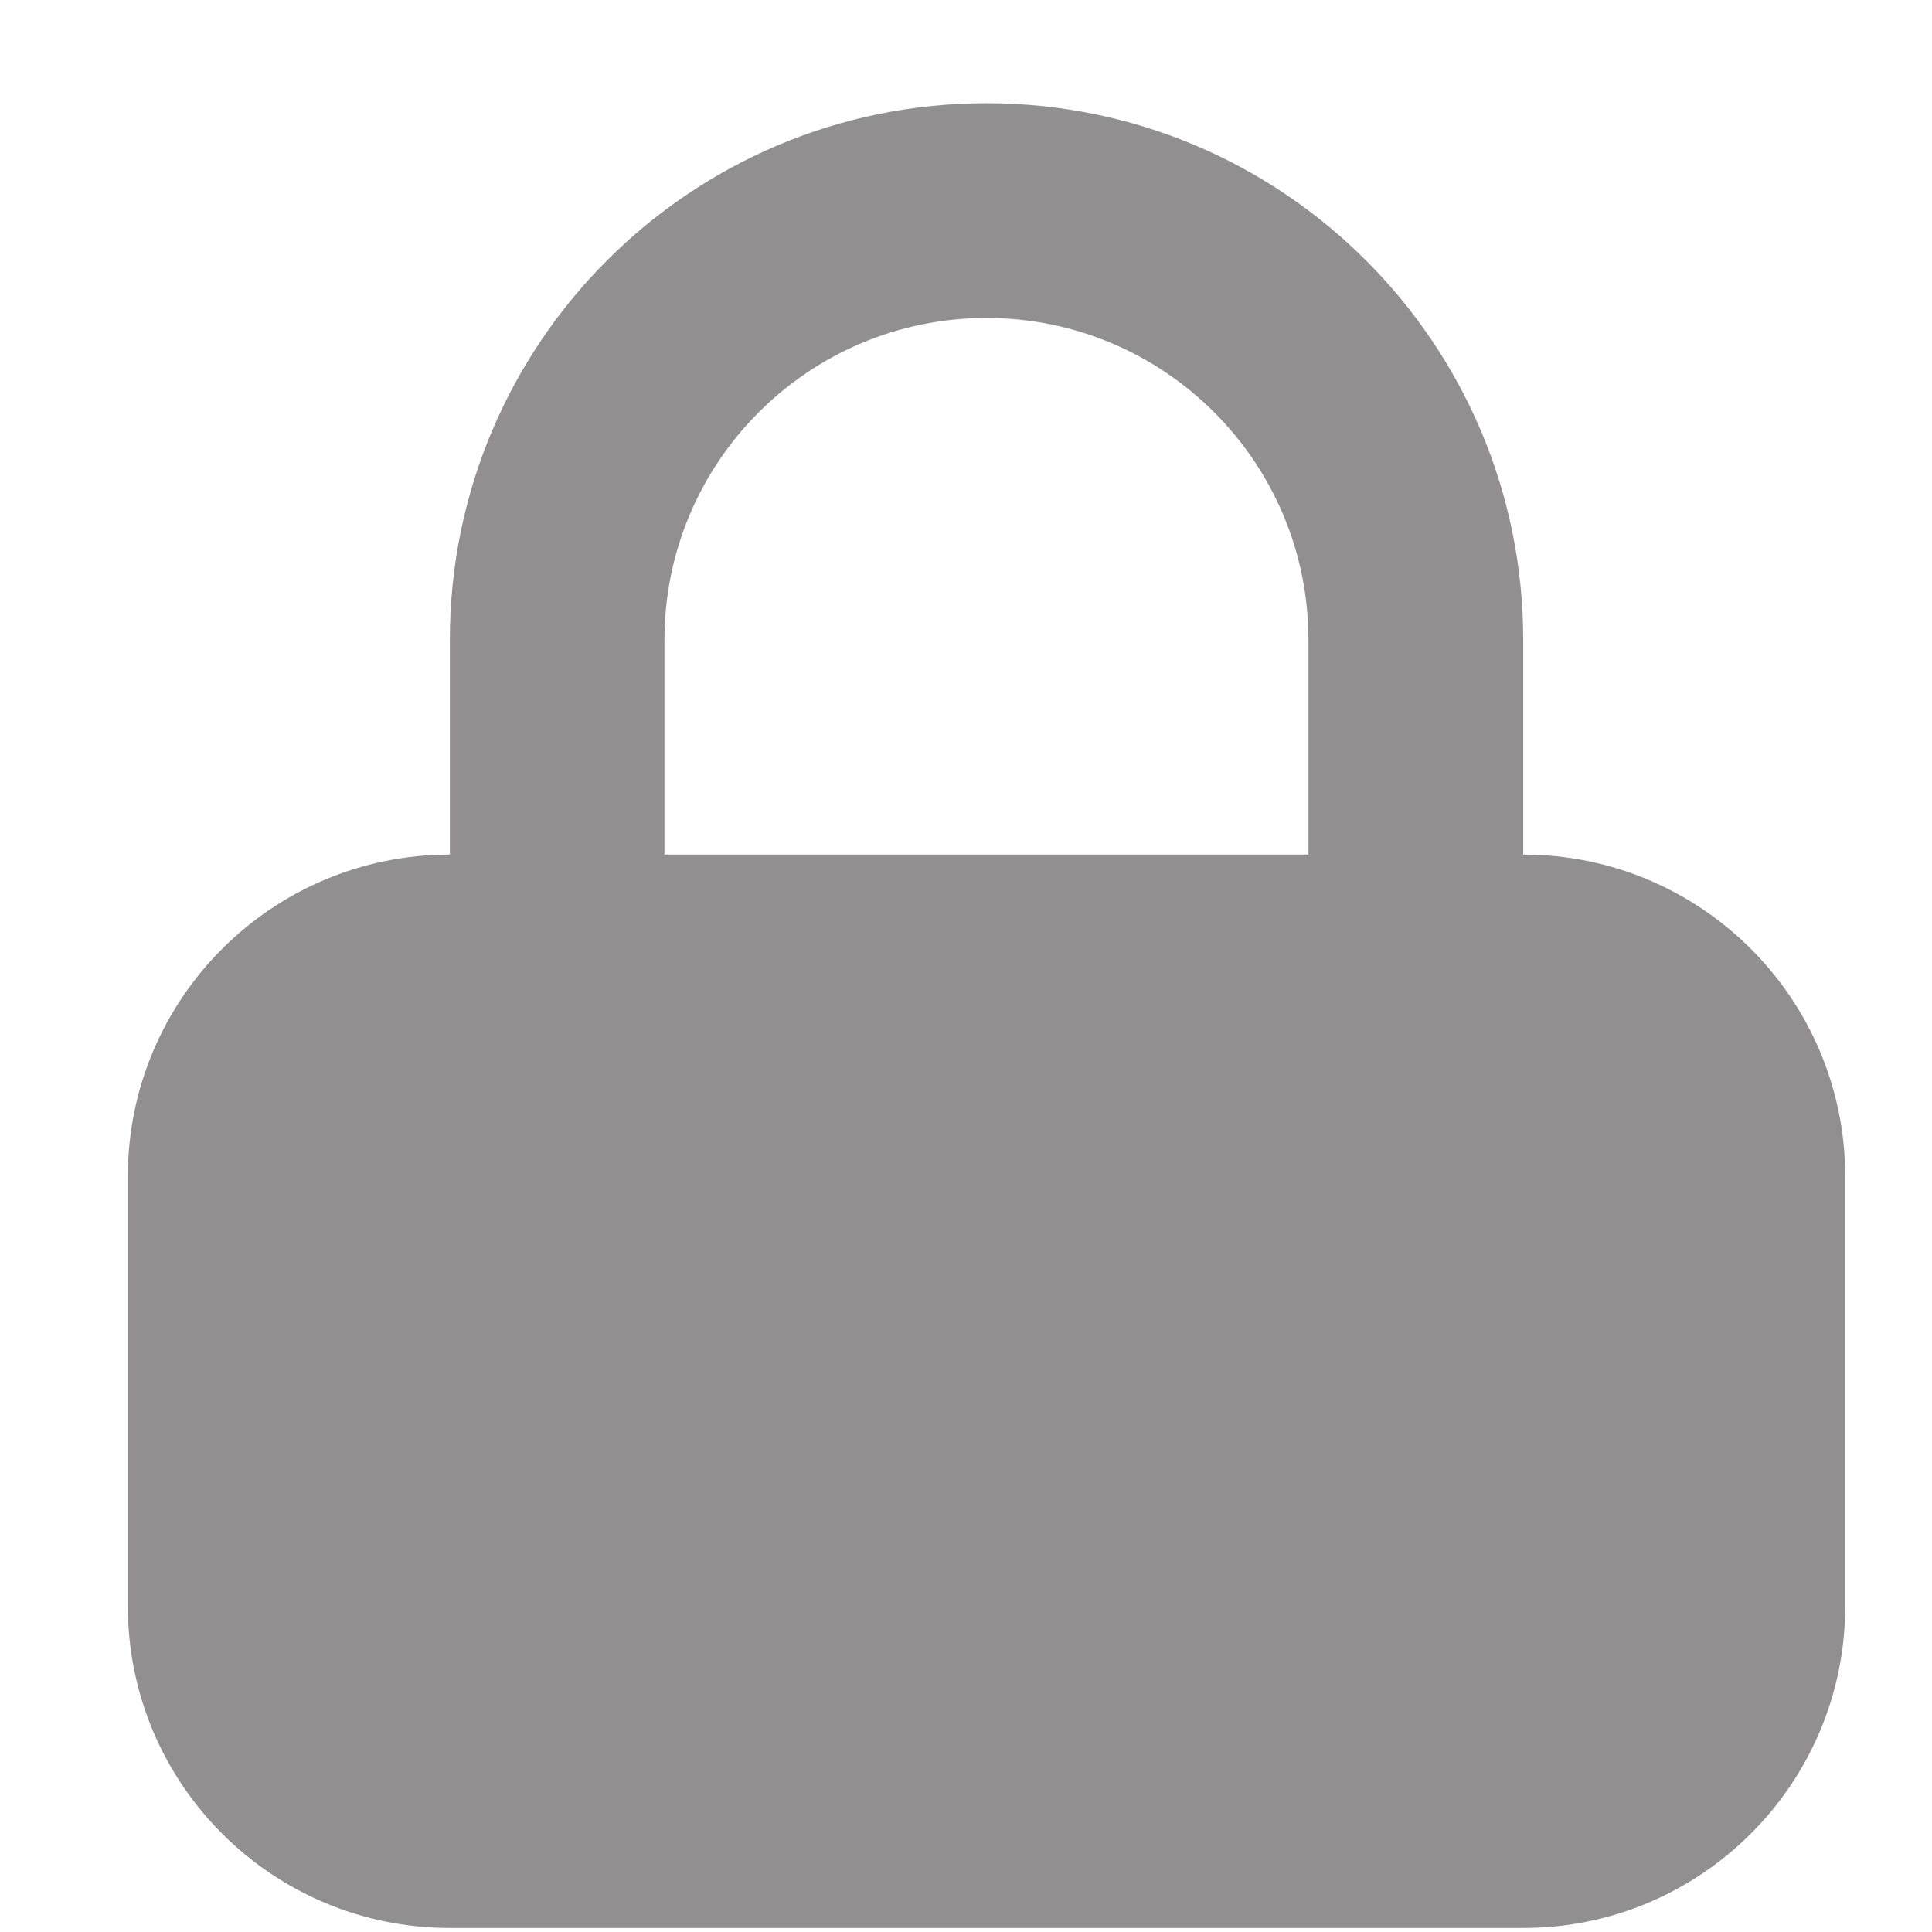 <svg width="12" height="12" viewBox="0 0 12 12" fill="none" xmlns="http://www.w3.org/2000/svg">
<path fill-rule="evenodd" clip-rule="evenodd" d="M2.794 3.975C2.794 2.134 4.286 0.641 6.127 0.641C7.968 0.641 9.461 2.134 9.461 3.975L9.461 5.308C10.565 5.308 11.461 6.203 11.461 7.308V9.975C11.461 11.079 10.565 11.975 9.461 11.975H2.794C1.689 11.975 0.794 11.079 0.794 9.975V7.308C0.794 6.203 1.689 5.308 2.794 5.308L2.794 3.975ZM6.127 1.975C5.023 1.975 4.127 2.87 4.127 3.975V5.308H8.127V3.975C8.127 2.87 7.232 1.975 6.127 1.975Z" fill="#918F8F"/>
</svg>

